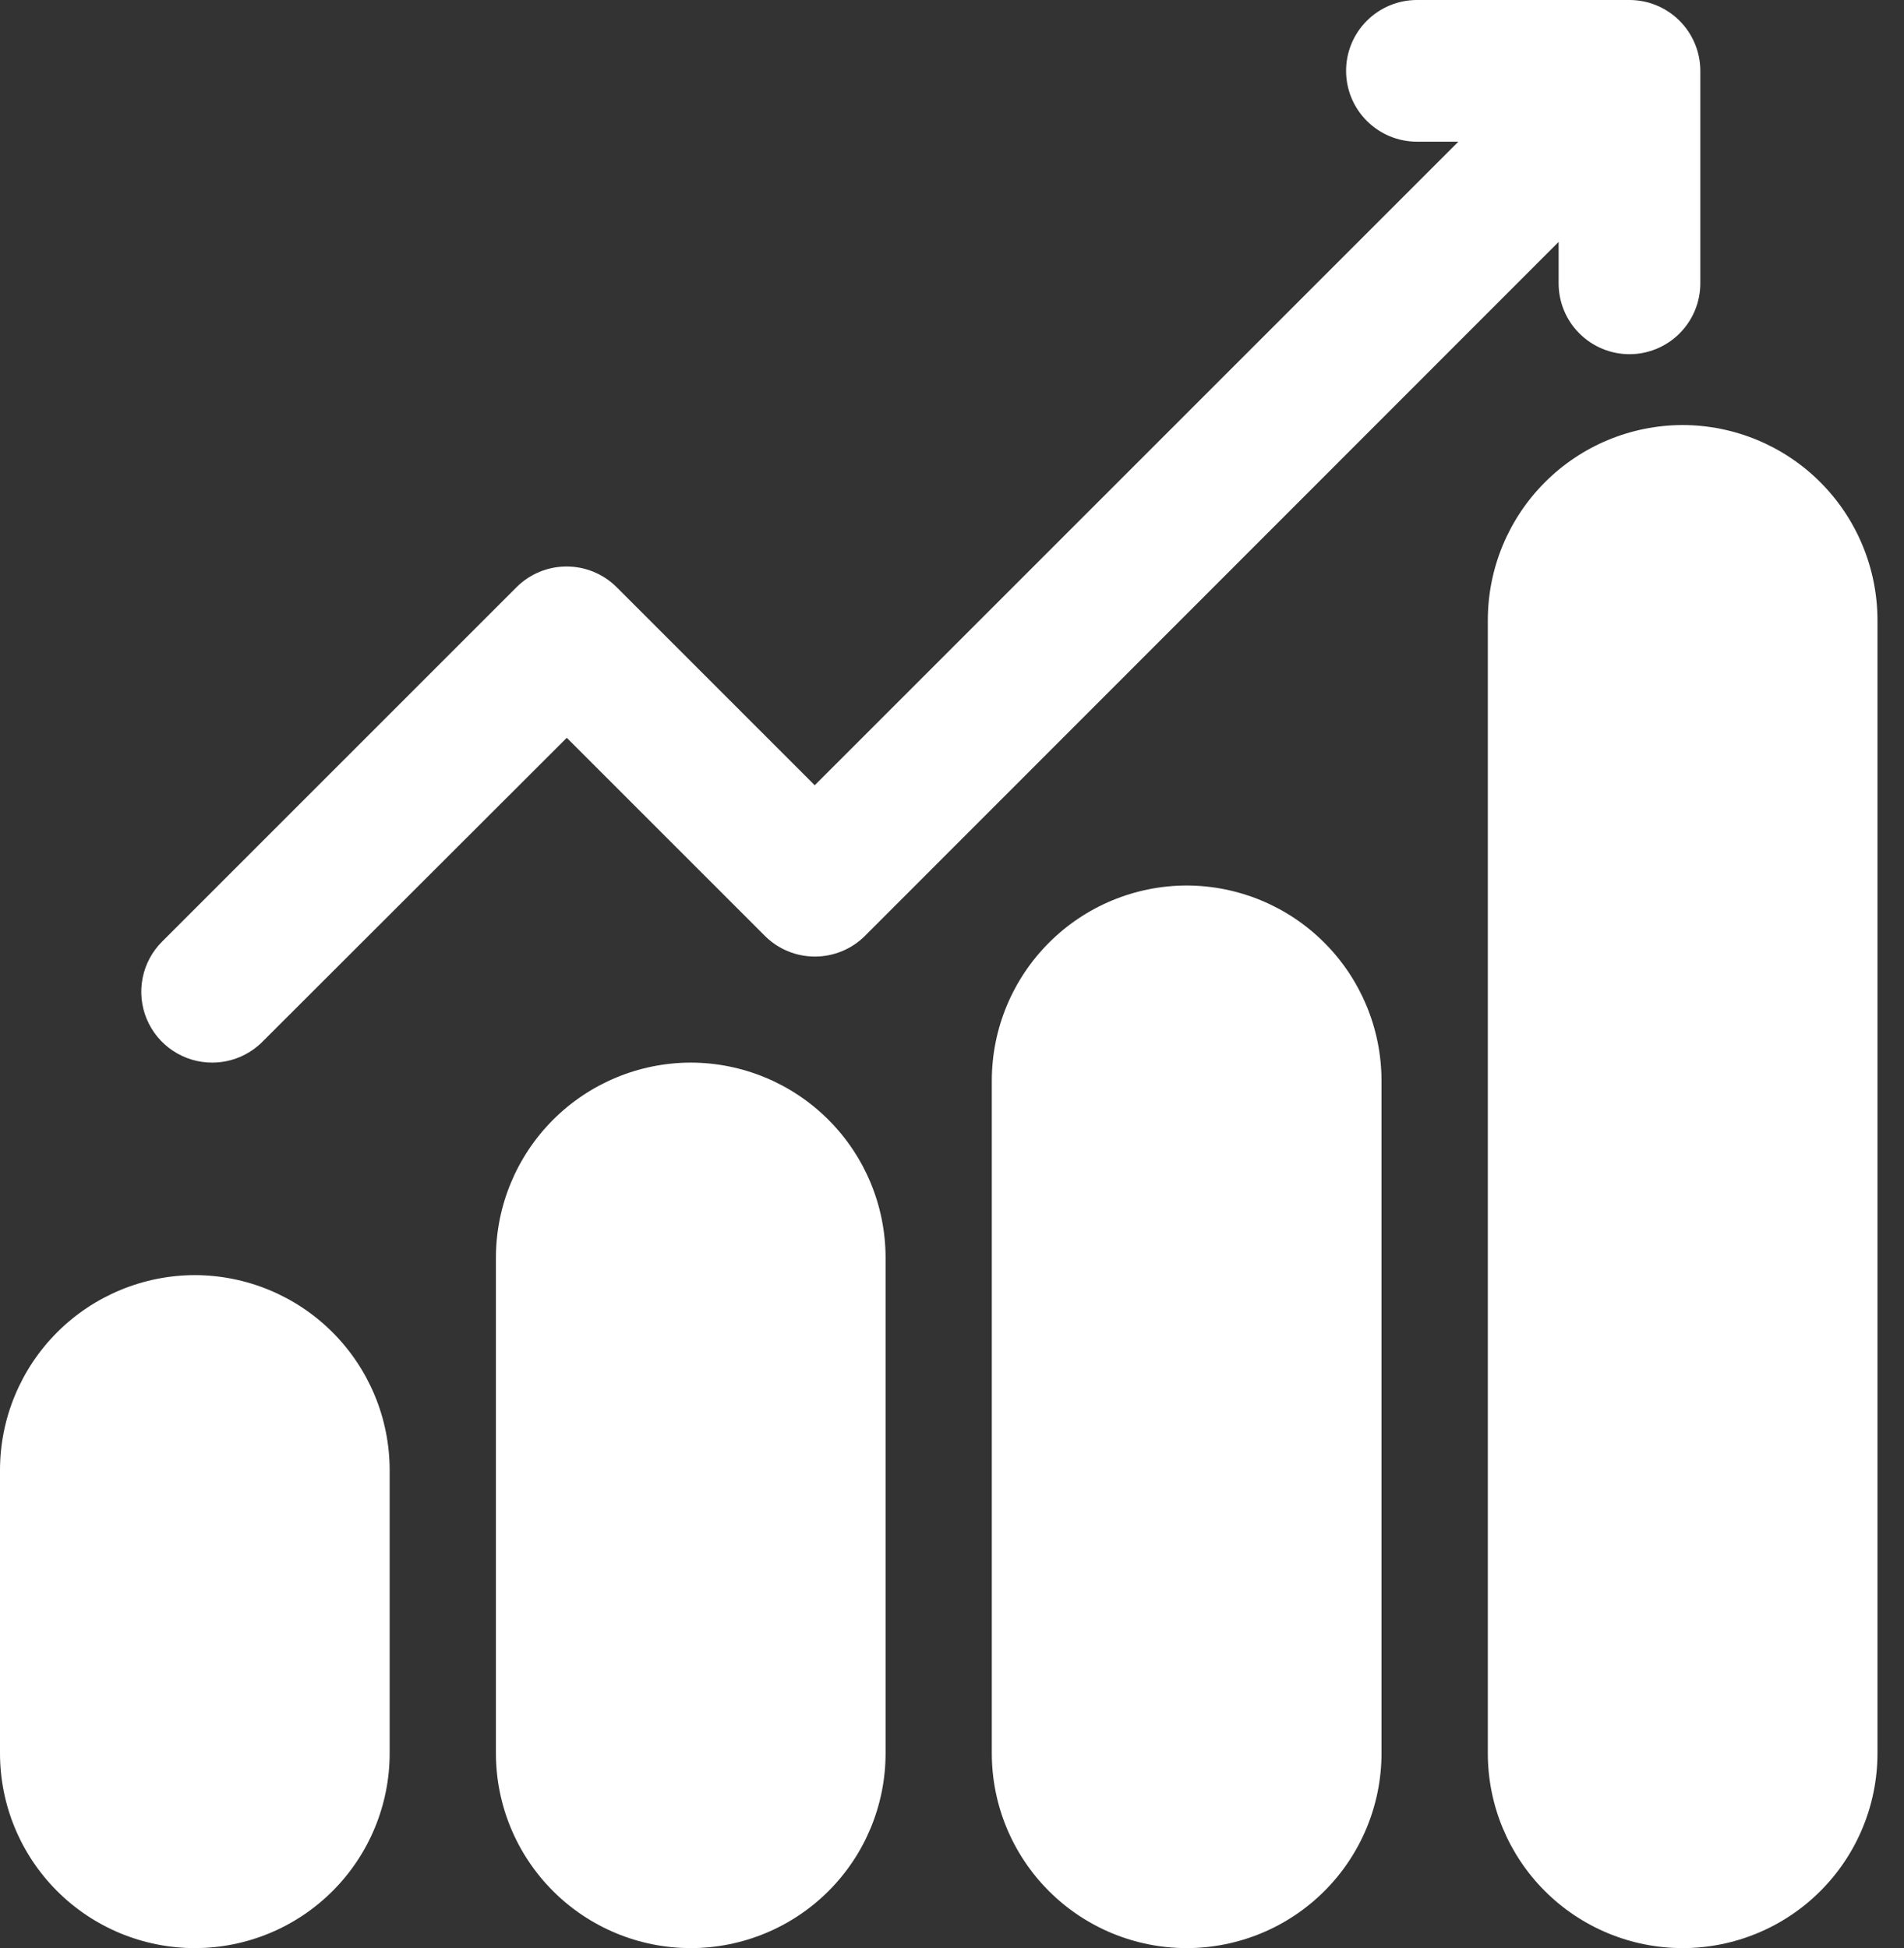 <svg width="43" height="44" viewBox="0 0 43 44" fill="none" xmlns="http://www.w3.org/2000/svg">
<rect x="0" y="0" width="43" height="44" fill="#333333" stroke="none"/>
<path d="M4.8 24C5.223 23.998 5.629 23.828 5.928 23.528L12.8 16.664L17.272 21.136C17.42 21.285 17.597 21.403 17.791 21.483C17.985 21.564 18.194 21.605 18.404 21.605C18.614 21.605 18.822 21.564 19.017 21.483C19.211 21.403 19.387 21.285 19.536 21.136L35.2 5.464V6.4C35.2 6.824 35.368 7.231 35.669 7.531C35.969 7.831 36.376 8 36.8 8C37.224 8 37.631 7.831 37.931 7.531C38.231 7.231 38.4 6.824 38.4 6.4V1.6C38.4 1.176 38.231 0.769 37.931 0.469C37.631 0.169 37.224 0 36.8 0H32C31.576 0 31.169 0.169 30.869 0.469C30.568 0.769 30.4 1.176 30.4 1.6C30.4 2.024 30.568 2.431 30.869 2.731C31.169 3.031 31.576 3.2 32 3.2H32.936L18.4 17.736L13.928 13.264C13.779 13.115 13.603 12.997 13.409 12.917C13.214 12.836 13.006 12.795 12.796 12.795C12.585 12.795 12.377 12.836 12.183 12.917C11.989 12.997 11.812 13.115 11.664 13.264L3.664 21.264C3.438 21.488 3.284 21.774 3.222 22.085C3.159 22.397 3.191 22.72 3.313 23.014C3.435 23.307 3.641 23.558 3.906 23.733C4.171 23.909 4.482 24.002 4.8 24Z" fill="white"/>
<path d="M4.4 28.8C3.234 28.802 2.116 29.266 1.291 30.091C0.466 30.916 0.002 32.034 0 33.2V39.6C0 40.767 0.464 41.886 1.289 42.711C2.114 43.536 3.233 44 4.4 44C5.567 44 6.686 43.536 7.511 42.711C8.336 41.886 8.8 40.767 8.8 39.6V33.2C8.798 32.034 8.334 30.916 7.509 30.091C6.684 29.266 5.566 28.802 4.4 28.8Z" fill="white"/>
<path d="M15.6 24C14.434 24.002 13.316 24.466 12.491 25.291C11.667 26.116 11.202 27.234 11.2 28.4V39.6C11.2 40.767 11.664 41.886 12.489 42.711C13.314 43.536 14.433 44 15.6 44C16.767 44 17.886 43.536 18.712 42.711C19.537 41.886 20 40.767 20 39.6V28.4C19.998 27.234 19.534 26.116 18.709 25.291C17.884 24.466 16.767 24.002 15.6 24Z" fill="white"/>
<path d="M26.799 20C25.633 20.002 24.515 20.466 23.691 21.291C22.866 22.116 22.401 23.234 22.399 24.4V39.6C22.399 40.767 22.863 41.886 23.688 42.711C24.513 43.536 25.633 44 26.799 44C27.966 44 29.086 43.536 29.911 42.711C30.736 41.886 31.2 40.767 31.2 39.6V24.4C31.197 23.234 30.733 22.116 29.908 21.291C29.084 20.466 27.966 20.002 26.799 20Z" fill="white"/>
<path d="M38.001 9.6C36.834 9.602 35.716 10.066 34.892 10.891C34.067 11.716 33.603 12.834 33.601 14V39.6C33.601 40.767 34.064 41.886 34.889 42.711C35.715 43.536 36.834 44 38.001 44C39.168 44 40.287 43.536 41.112 42.711C41.937 41.886 42.401 40.767 42.401 39.6V14C42.398 12.834 41.934 11.716 41.11 10.891C40.285 10.066 39.167 9.602 38.001 9.6Z" fill="white"/>
</svg>
